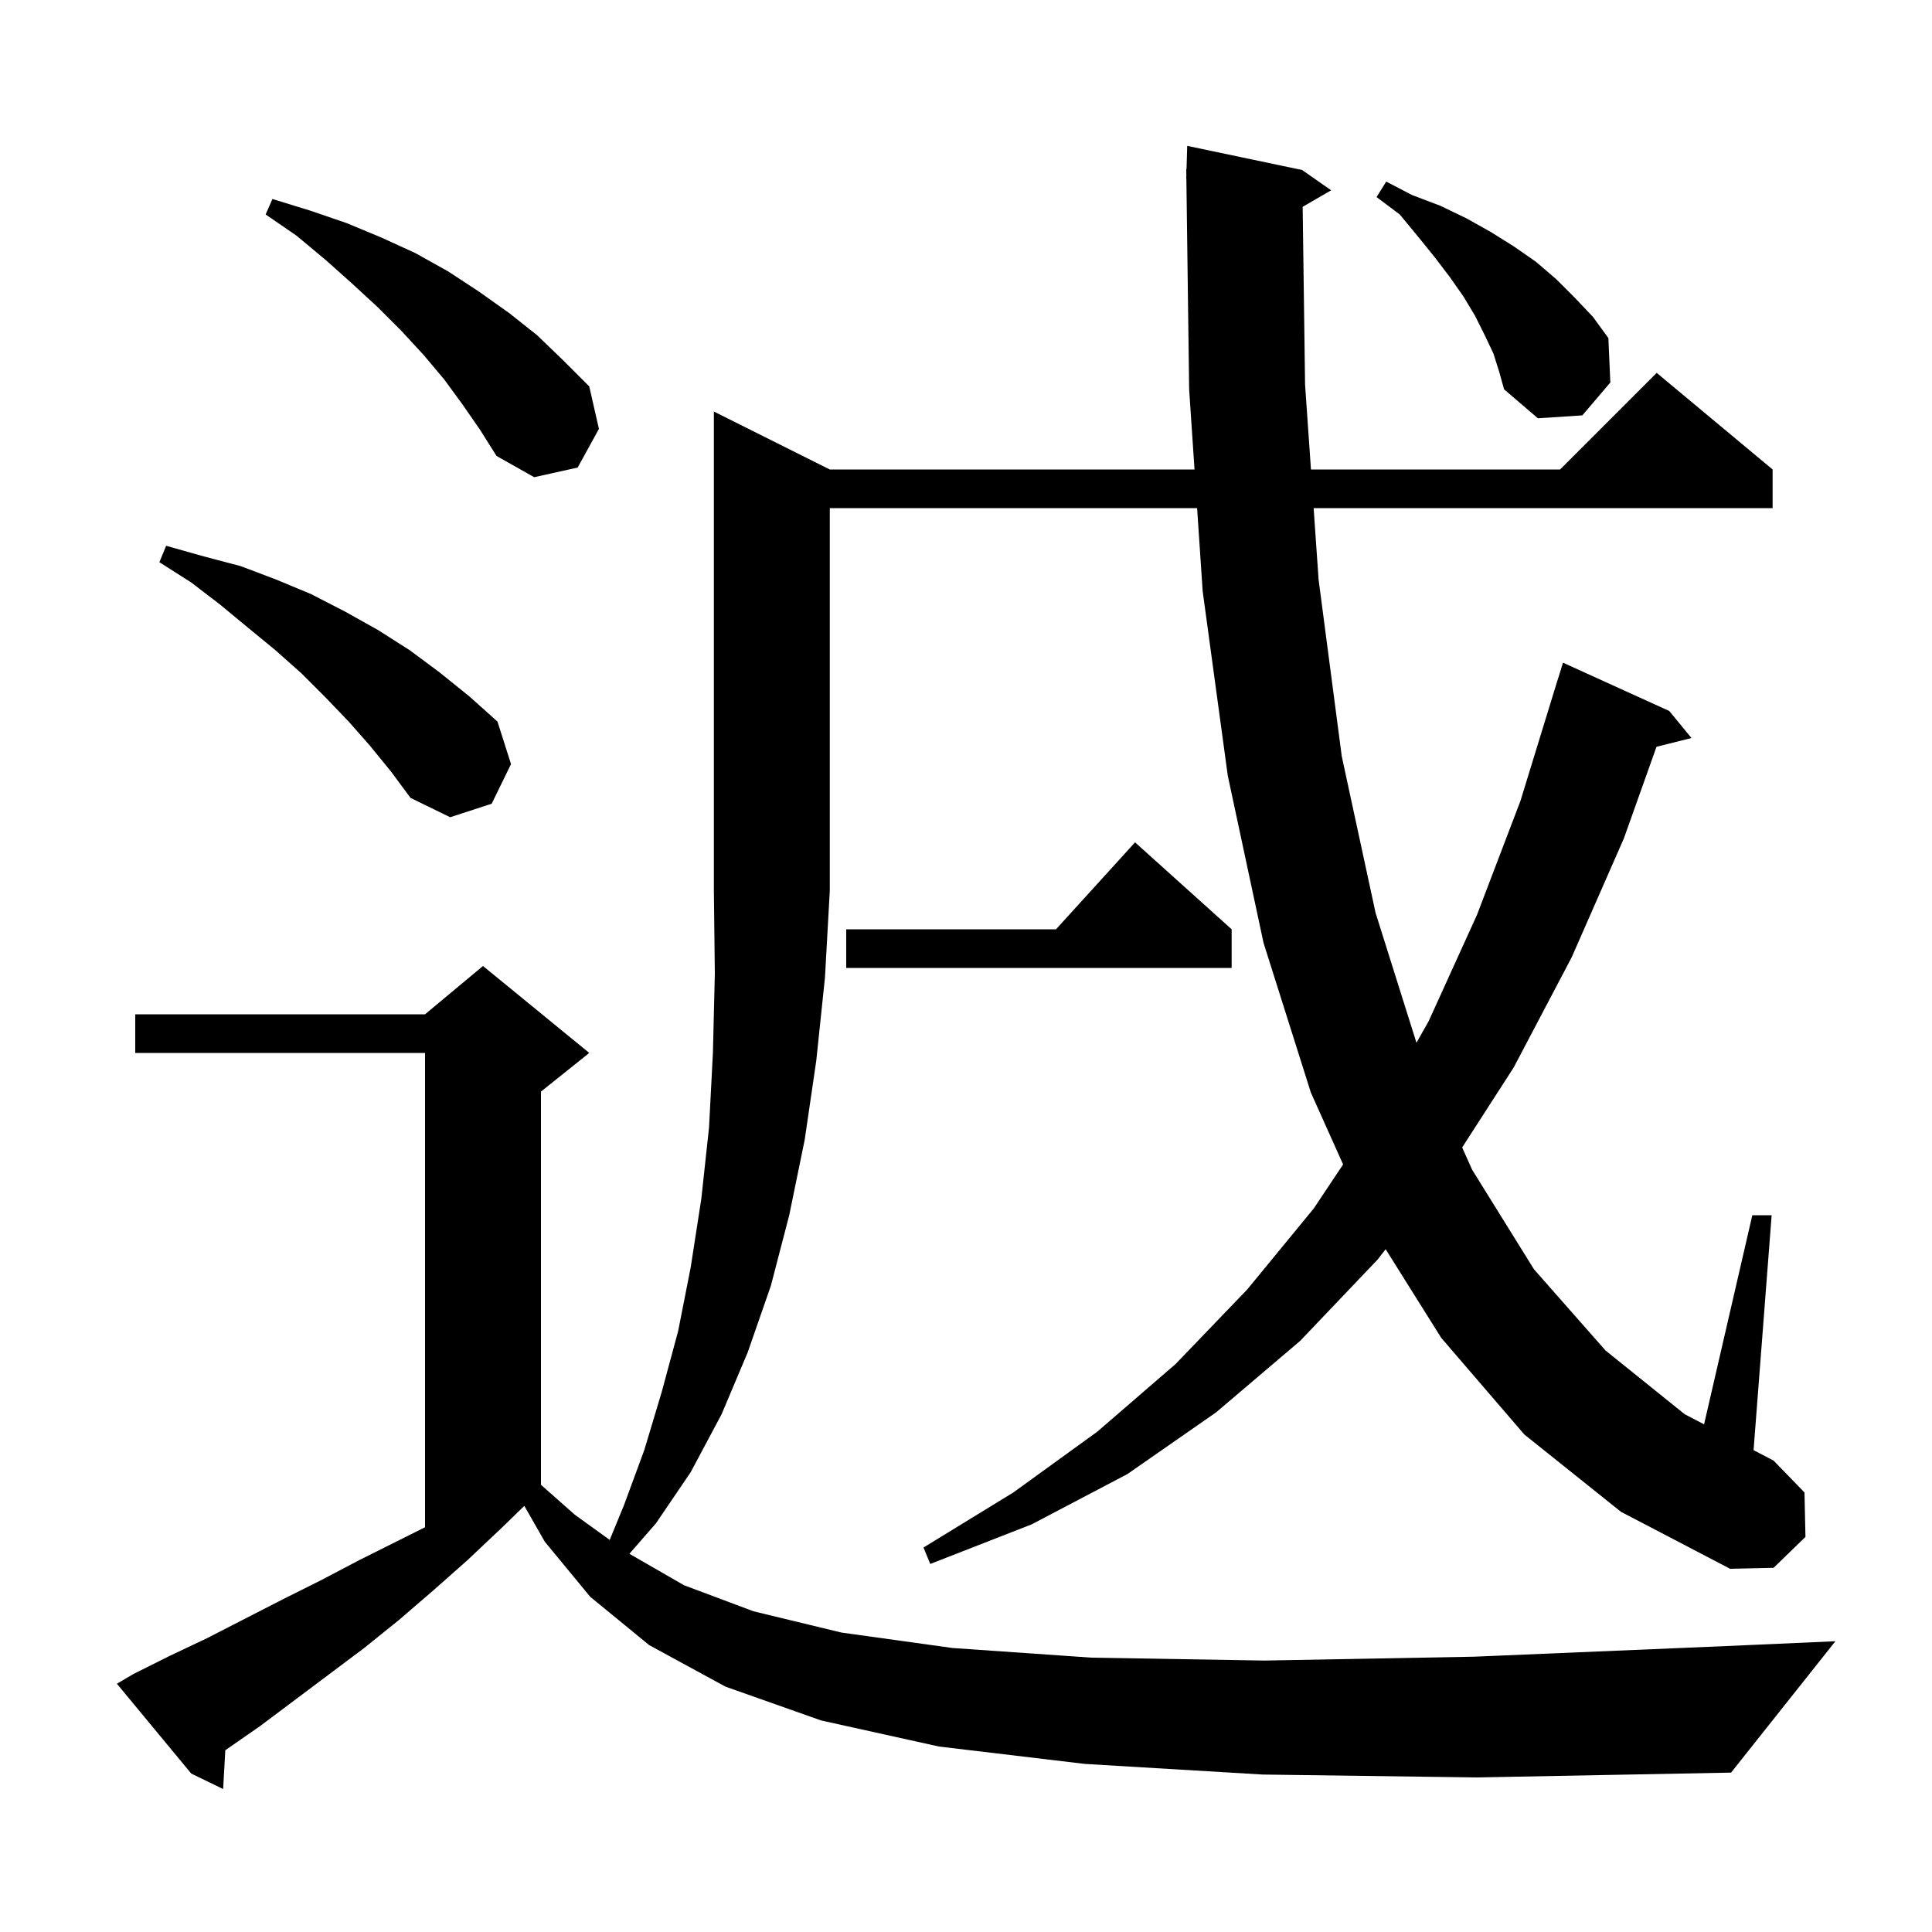 <svg xmlns="http://www.w3.org/2000/svg" xmlns:xlink="http://www.w3.org/1999/xlink" version="1.1" baseProfile="full" viewBox="0 0 200 200" width="200" height="200">
<g fill="black">
<path d="M 130.7 183.7 L 112.3 182.6 L 97.2 180.8 L 85.0 178.1 L 75.1 174.6 L 67.2 170.3 L 61.1 165.3 L 56.4 159.6 L 54.278 155.887 L 52.0 158.1 L 48.4 161.5 L 44.9 164.6 L 41.3 167.7 L 37.7 170.6 L 26.9 178.7 L 23.323 181.184 L 23.1 185.2 L 19.8 183.6 L 12.1 174.3 L 13.8 173.3 L 17.6 171.4 L 21.4 169.6 L 29.2 165.6 L 33.2 163.6 L 37.2 161.5 L 44.0 158.1 L 44.0 109.0 L 14.0 109.0 L 14.0 105.0 L 44.0 105.0 L 50.0 100.0 L 61.0 109.0 L 56.0 113.0 L 56.0 153.704 L 59.5 156.8 L 63.117 159.412 L 64.6 155.8 L 66.7 150.1 L 68.5 144.1 L 70.2 137.8 L 71.5 131.2 L 72.6 124.1 L 73.4 116.7 L 73.8 109.0 L 74.0 100.8 L 73.9 92.2 L 73.9 42.6 L 85.9 48.6 L 123.656 48.6 L 123.1 40.3 L 122.813 18.499 L 122.8 18.5 L 122.809 18.191 L 122.8 17.5 L 122.829 17.5 L 122.9 15.1 L 134.8 17.6 L 137.8 19.7 L 134.851 21.41 L 135.1 39.8 L 135.71 48.6 L 161.5 48.6 L 171.5 38.6 L 183.5 48.6 L 183.5 52.6 L 135.987 52.6 L 136.5 60.0 L 138.9 78.3 L 142.4 94.5 L 146.632 107.947 L 147.9 105.7 L 152.9 94.7 L 157.4 82.9 L 161.3 70.2 L 161.307 70.202 L 161.8 68.6 L 172.8 73.6 L 175.1 76.4 L 171.481 77.305 L 168.1 86.8 L 162.7 99.1 L 156.7 110.5 L 151.364 118.783 L 152.4 121.1 L 158.8 131.4 L 166.2 139.8 L 174.4 146.4 L 176.405 147.446 L 181.4 125.8 L 183.4 125.8 L 181.529 150.12 L 183.6 151.2 L 186.8 154.5 L 186.9 159.1 L 183.6 162.3 L 179.1 162.4 L 167.8 156.5 L 157.8 148.5 L 149.2 138.5 L 143.442 129.319 L 142.6 130.4 L 134.6 138.8 L 125.9 146.2 L 116.7 152.6 L 106.8 157.8 L 96.3 161.9 L 95.6 160.2 L 104.9 154.5 L 113.6 148.2 L 121.7 141.2 L 129.1 133.5 L 136.0 125.1 L 139.038 120.543 L 135.7 113.1 L 130.8 97.6 L 127.1 80.3 L 124.5 61.2 L 123.924 52.6 L 85.9 52.6 L 85.9 92.2 L 85.4 101.2 L 84.5 109.8 L 83.3 118.0 L 81.7 125.8 L 79.8 133.1 L 77.4 140.0 L 74.7 146.4 L 71.5 152.4 L 67.9 157.7 L 65.155 160.847 L 70.8 164.1 L 78.0 166.8 L 87.1 169.0 L 98.6 170.6 L 113.0 171.6 L 130.9 171.9 L 152.6 171.5 L 178.7 170.4 L 190.0 169.9 L 179.2 183.5 L 152.9 184.0 Z M 127.5 96.2 L 127.5 100.2 L 87.6 100.2 L 87.6 96.2 L 109.318 96.2 L 117.5 87.2 Z M 38.3 77.2 L 36.1 74.7 L 33.7 72.2 L 31.2 69.7 L 28.5 67.3 L 25.7 65.0 L 22.8 62.6 L 19.8 60.3 L 16.5 58.2 L 17.2 56.5 L 21.1 57.6 L 24.9 58.6 L 28.6 60.0 L 32.2 61.5 L 35.7 63.3 L 39.1 65.2 L 42.4 67.3 L 45.5 69.6 L 48.6 72.1 L 51.5 74.7 L 52.9 79.1 L 50.9 83.2 L 46.6 84.6 L 42.5 82.6 L 40.5 79.9 Z M 47.9 41.9 L 46.0 39.3 L 43.9 36.8 L 41.6 34.3 L 39.1 31.8 L 36.5 29.4 L 33.7 26.9 L 30.7 24.4 L 27.5 22.2 L 28.2 20.6 L 32.1 21.8 L 35.9 23.1 L 39.5 24.6 L 43.0 26.2 L 46.4 28.1 L 49.6 30.2 L 52.7 32.4 L 55.6 34.7 L 58.3 37.3 L 61.0 40.0 L 62.0 44.4 L 59.8 48.4 L 55.3 49.4 L 51.4 47.2 L 49.7 44.5 Z M 154.6 36.6 L 153.7 34.7 L 152.7 32.7 L 151.5 30.7 L 150.1 28.7 L 148.5 26.6 L 146.8 24.5 L 144.9 22.2 L 142.5 20.4 L 143.5 18.8 L 146.2 20.2 L 149.1 21.3 L 151.8 22.6 L 154.3 24.0 L 156.7 25.5 L 159.0 27.1 L 161.1 28.9 L 163.0 30.8 L 164.9 32.8 L 166.5 35.0 L 166.7 39.6 L 163.8 43.0 L 159.2 43.3 L 155.7 40.3 L 155.2 38.5 Z " />
</g>
</svg>

